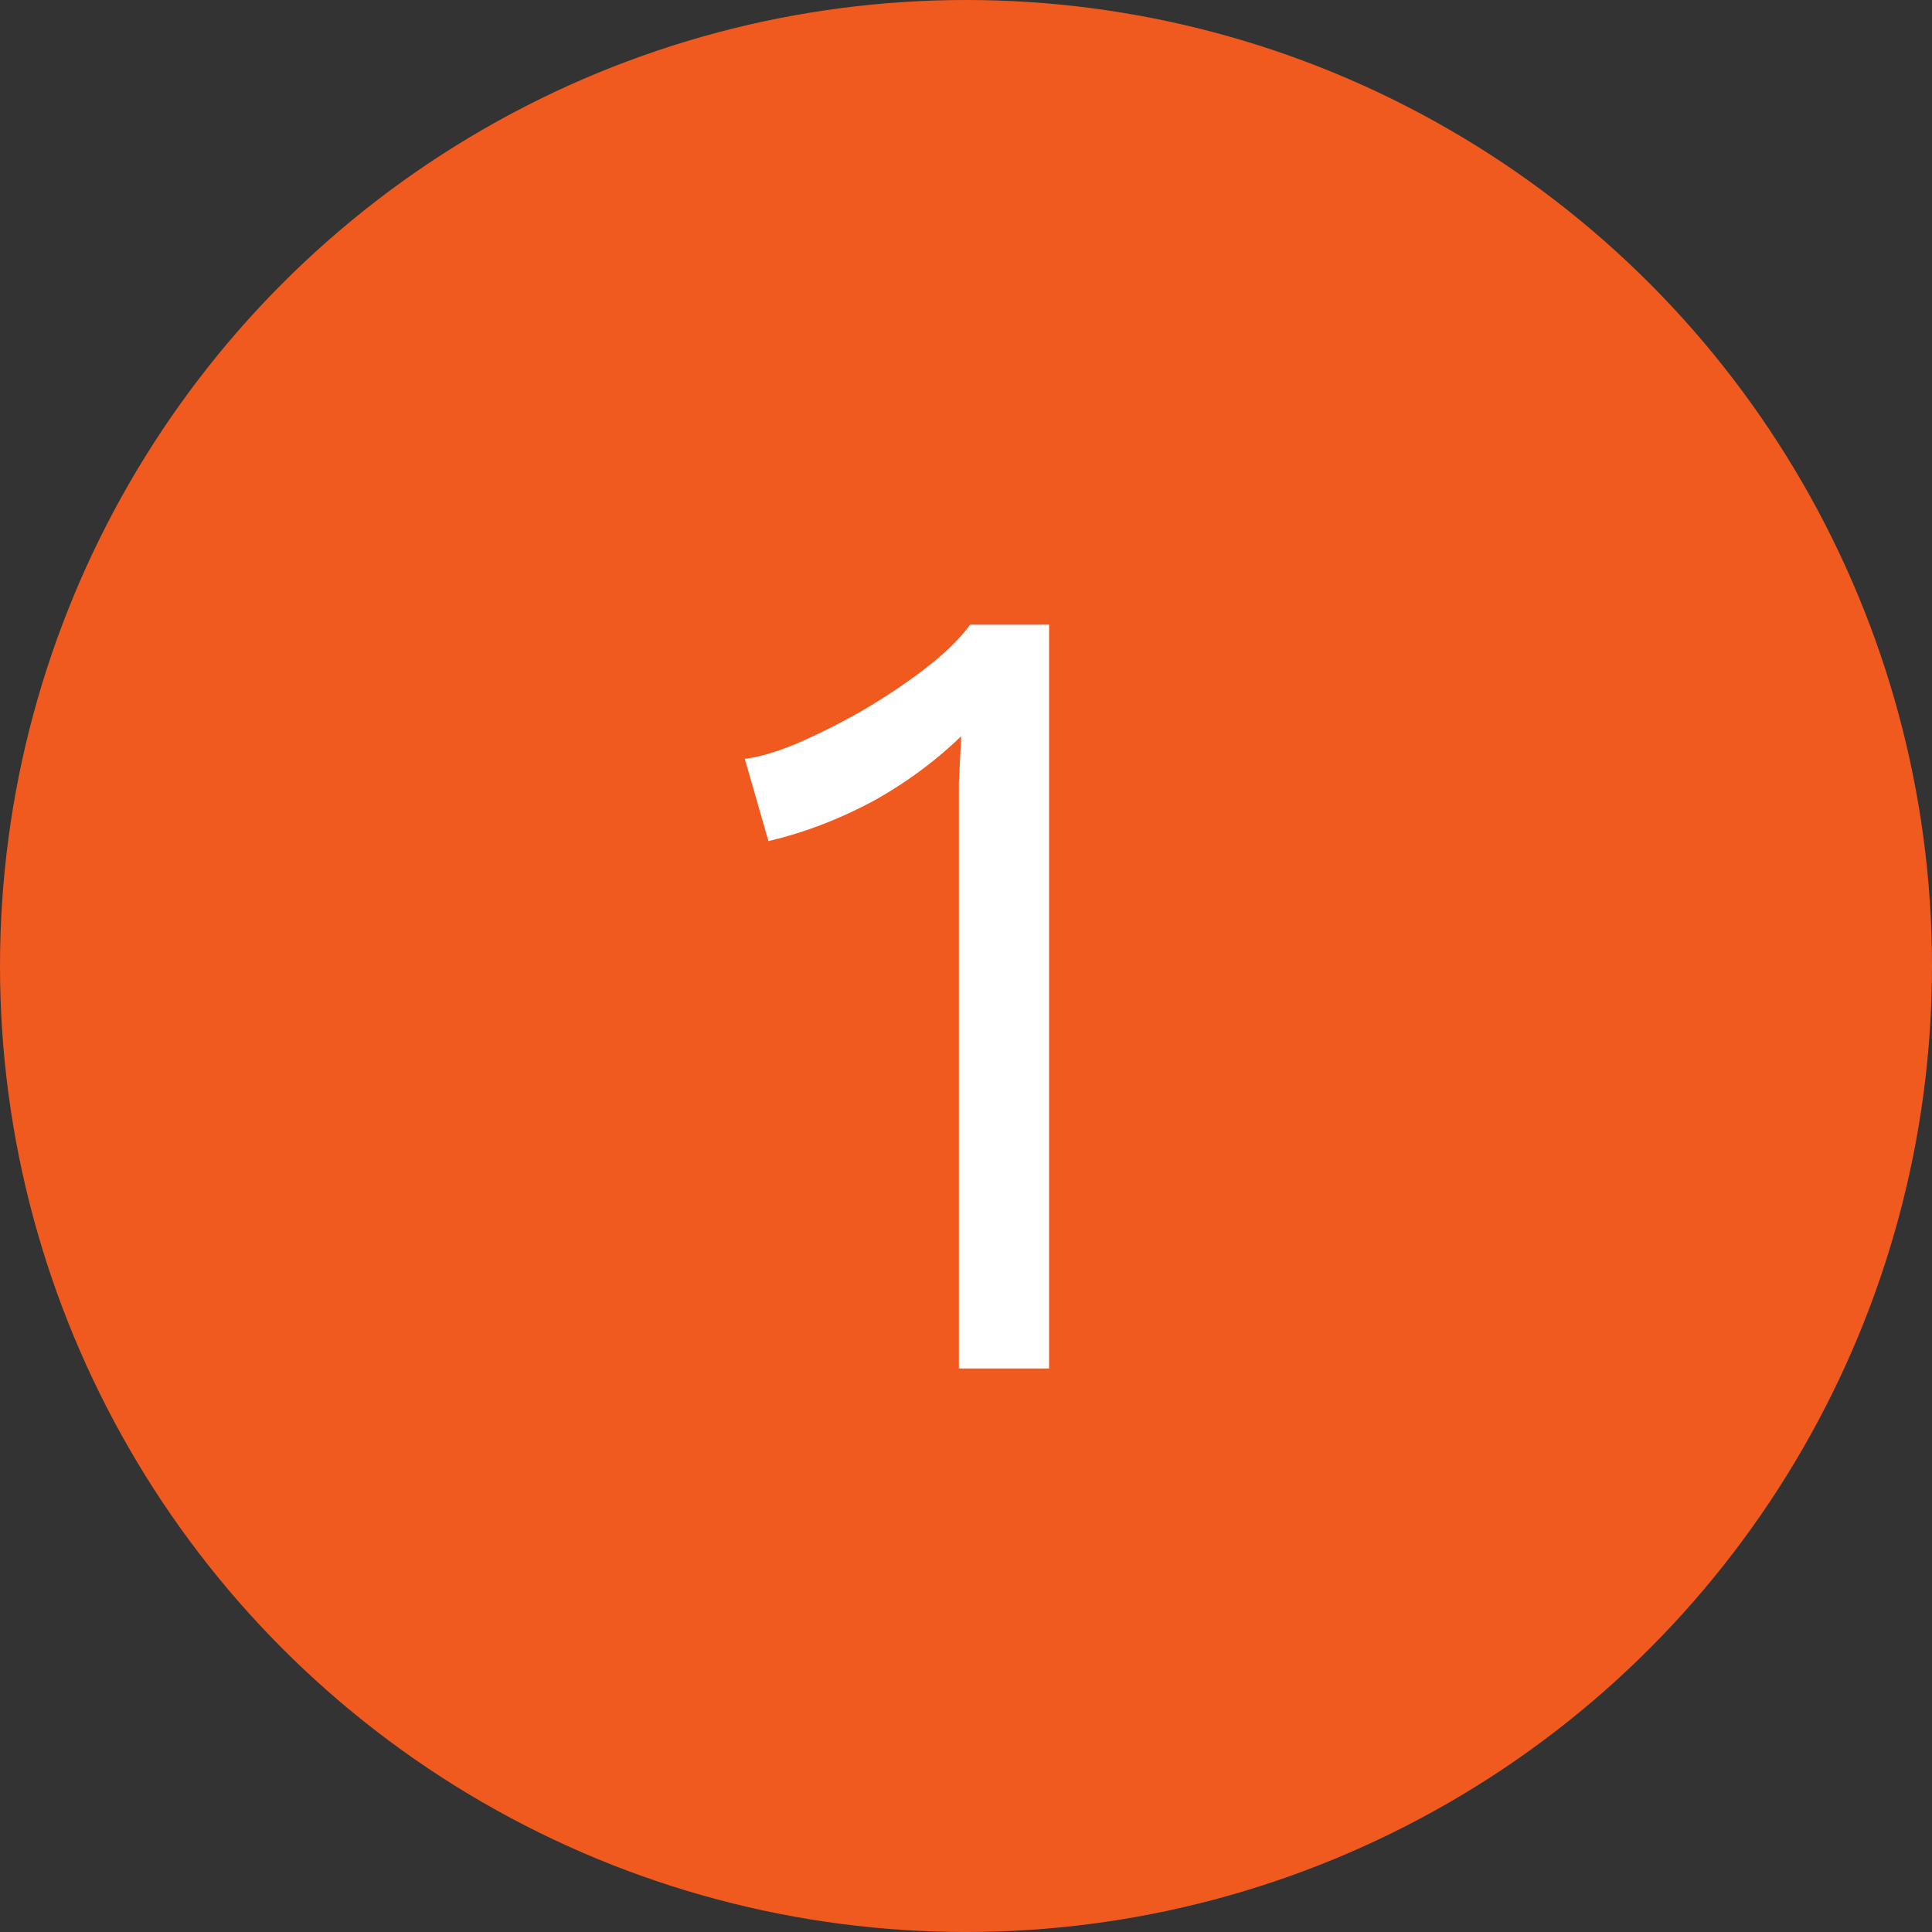 <svg width="48" height="48" fill="none" xmlns="http://www.w3.org/2000/svg"><rect width="100%" height="100%" fill="#333333" stroke="none"/><circle cx="24" cy="24" r="24" fill="#F05A1F"/><path d="M23.824 34V19.44l.056-1.148a10.42 10.42 0 0 1-2.212 1.624c-.84.448-1.699.775-2.576.98l-.588-2.044c.336-.037.756-.159 1.26-.364a16.455 16.455 0 0 0 1.624-.812c.579-.336 1.11-.69 1.596-1.064.485-.373.859-.737 1.12-1.092h1.96V34h-2.24Z" fill="#fff"/></svg>